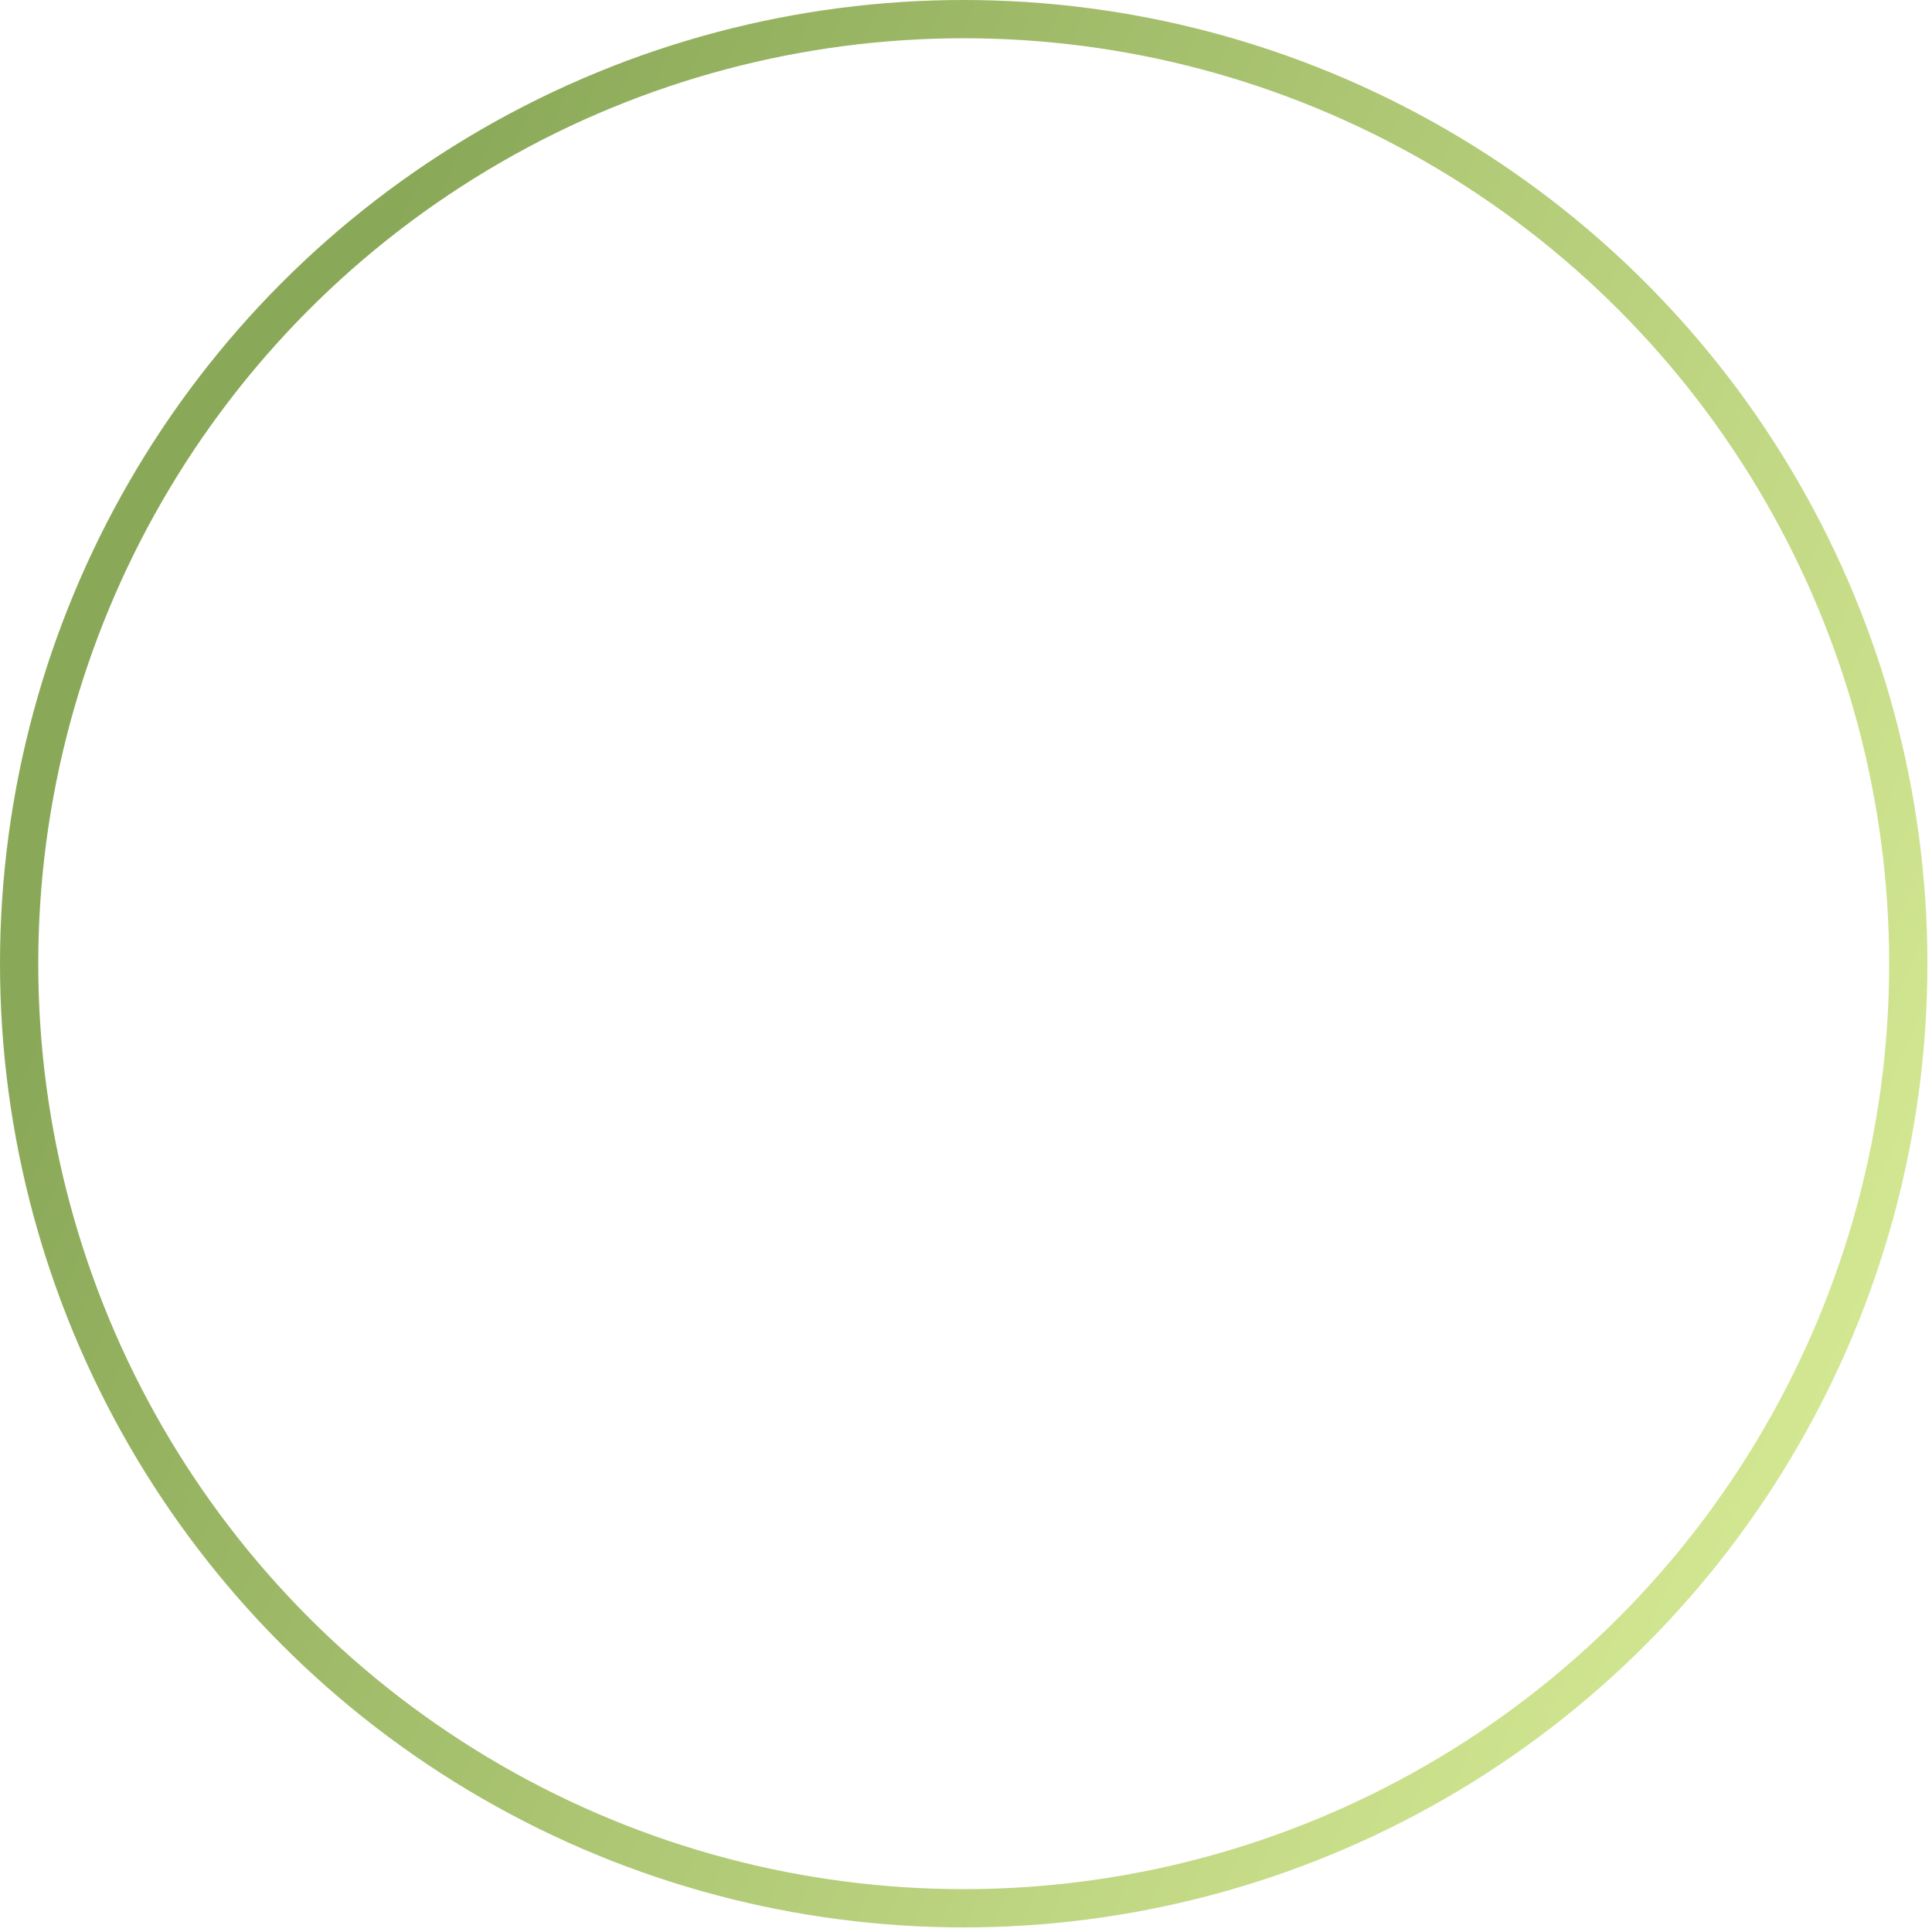 <?xml version="1.0" encoding="UTF-8"?> <svg xmlns="http://www.w3.org/2000/svg" width="101" height="101" viewBox="0 0 101 101" fill="none"> <circle cx="50.38" cy="50.38" r="49.38" stroke="url(#paint0_linear_728_36)" stroke-width="2"></circle> <defs> <linearGradient id="paint0_linear_728_36" x1="13.83" y1="26.178" x2="102.241" y2="65.197" gradientUnits="userSpaceOnUse"> <stop stop-color="#8AA958"></stop> <stop offset="0.971" stop-color="#D3E792"></stop> </linearGradient> </defs> </svg> 